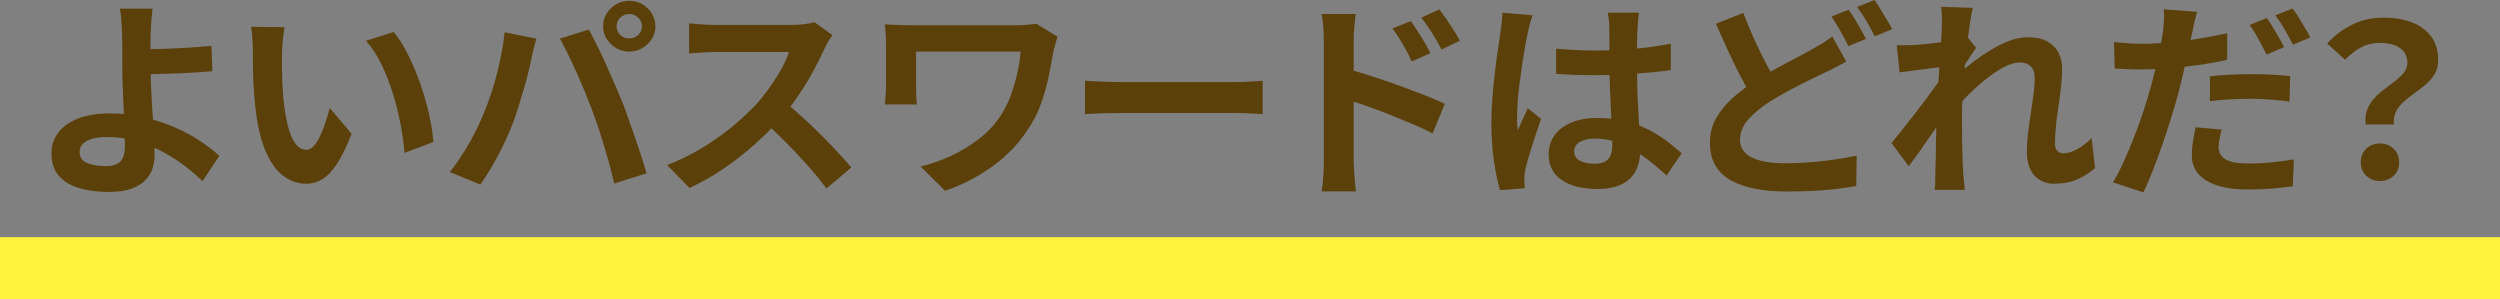 <?xml version="1.0" encoding="UTF-8"?>
<svg id="_レイヤー_2" data-name="レイヤー 2" xmlns="http://www.w3.org/2000/svg" viewBox="0 0 458.56 54.84">
  <rect x="0" y="0" width="458.56" height="54.84" fill="#808080" stroke="none"/>
  <defs>
    <style>
      .cls-1 {
        fill: #fff23f;
      }

      .cls-2 {
        fill: #5b400a;
      }
    </style>
  </defs>
  <g id="text">
    <g>
      <g>
        <path class="cls-2" d="M27.99,1.6c-.05.36-.11.81-.16,1.34-.05.53-.09,1.08-.12,1.64s-.05,1.08-.08,1.58c-.03.94-.03,1.95-.02,3.04.01,1.09.02,2.2.02,3.31s.03,2.37.1,3.84c.07,1.47.15,2.98.26,4.54.11,1.56.19,3.01.26,4.34.07,1.34.1,2.42.1,3.25s-.13,1.69-.4,2.49c-.27.81-.72,1.53-1.36,2.16s-1.51,1.14-2.6,1.52c-1.09.38-2.48.56-4.16.56-1.89,0-3.63-.23-5.22-.68s-2.84-1.2-3.78-2.24c-.93-1.04-1.4-2.44-1.4-4.21,0-1.35.4-2.58,1.2-3.68.8-1.1,2-1.98,3.62-2.63,1.61-.65,3.64-.97,6.1-.97,2.08,0,4.1.23,6.06.7,1.96.47,3.8,1.07,5.52,1.81,1.72.74,3.28,1.57,4.68,2.49,1.4.92,2.6,1.85,3.62,2.79l-3.08,4.64c-.99-.96-2.11-1.92-3.38-2.88-1.27-.96-2.65-1.83-4.14-2.61-1.49-.78-3.09-1.41-4.78-1.89-1.69-.48-3.45-.72-5.26-.72-1.55,0-2.77.24-3.66.72-.89.48-1.34,1.15-1.34,2.01,0,.96.45,1.64,1.36,2.03.91.39,2.06.58,3.48.58,1.25,0,2.15-.29,2.68-.88.53-.58.8-1.53.8-2.82,0-.68-.03-1.62-.08-2.83-.05-1.21-.11-2.52-.16-3.94-.05-1.42-.11-2.79-.16-4.11-.05-1.32-.08-2.45-.08-3.39v-4.48c0-.7-.01-1.32-.04-1.87-.03-.65-.06-1.26-.1-1.83-.04-.57-.08-1.09-.12-1.56s-.11-.86-.22-1.17h6.04ZM24.91,9.04c.59,0,1.43,0,2.52-.02,1.09-.01,2.3-.05,3.62-.1,1.32-.05,2.65-.12,4-.21,1.35-.09,2.59-.19,3.74-.29l.16,4.64c-1.12.1-2.36.19-3.72.27-1.36.08-2.71.14-4.04.18-1.33.04-2.55.07-3.66.1-1.11.03-1.97.04-2.58.04l-.04-4.6Z"/>
        <path class="cls-2" d="M52.21,4.99c-.11.47-.19,1-.26,1.6-.07.6-.12,1.18-.16,1.75-.04.57-.06,1.04-.06,1.4-.03.86-.03,1.74-.02,2.65.01.91.04,1.84.08,2.79.04.95.1,1.89.18,2.82.19,1.87.45,3.52.8,4.95.35,1.43.8,2.54,1.36,3.33.56.79,1.27,1.19,2.12,1.19.45,0,.9-.25,1.34-.74.44-.49.84-1.14,1.2-1.93.36-.79.68-1.63.96-2.51.28-.88.53-1.71.74-2.49l4,4.75c-.88,2.26-1.75,4.06-2.62,5.4-.87,1.34-1.77,2.3-2.7,2.88s-1.95.88-3.04.88c-1.44,0-2.81-.47-4.1-1.4-1.29-.94-2.39-2.45-3.3-4.54-.91-2.09-1.55-4.88-1.92-8.36-.13-1.19-.23-2.46-.3-3.78-.07-1.32-.11-2.58-.12-3.78-.01-1.19-.02-2.18-.02-2.96,0-.55-.03-1.19-.08-1.95-.05-.75-.13-1.43-.24-2.03l6.16.08ZM72.2,5.88c.75.88,1.47,1.96,2.16,3.23.69,1.27,1.33,2.64,1.92,4.09.59,1.46,1.11,2.94,1.56,4.46.45,1.52.82,3,1.1,4.44.28,1.44.46,2.76.54,3.95l-5.28,1.99c-.13-1.58-.37-3.31-.72-5.18-.35-1.87-.81-3.75-1.4-5.65-.59-1.9-1.29-3.69-2.1-5.38-.81-1.69-1.77-3.14-2.86-4.36l5.08-1.6Z"/>
        <path class="cls-2" d="M88.75,20.73c.45-1.09.89-2.24,1.3-3.45.41-1.21.78-2.45,1.1-3.74.32-1.29.61-2.56.86-3.84.25-1.27.43-2.53.54-3.78l5.84,1.17c-.11.36-.23.79-.36,1.29-.13.49-.25.97-.36,1.44-.11.47-.19.86-.24,1.17-.13.68-.32,1.49-.56,2.45-.24.96-.52,1.98-.84,3.06-.32,1.08-.65,2.16-.98,3.23-.33,1.08-.67,2.07-1.02,2.98-.48,1.25-1.05,2.55-1.7,3.9-.65,1.35-1.35,2.65-2.08,3.9-.73,1.25-1.45,2.36-2.14,3.35l-5.6-2.3c1.28-1.61,2.47-3.39,3.58-5.34,1.11-1.95,1.99-3.78,2.66-5.49ZM108.5,19.91c-.4-1.04-.84-2.14-1.32-3.31-.48-1.17-.99-2.34-1.52-3.51-.53-1.17-1.05-2.27-1.56-3.31-.51-1.04-.97-1.94-1.4-2.69l5.32-1.68c.4.75.87,1.66,1.4,2.73.53,1.07,1.07,2.19,1.6,3.37.53,1.18,1.05,2.36,1.56,3.53.51,1.17.96,2.22,1.36,3.16.35.86.73,1.87,1.14,3.04.41,1.17.84,2.38,1.28,3.64.44,1.26.85,2.49,1.24,3.68.39,1.2.71,2.27.98,3.23l-5.92,1.87c-.35-1.53-.75-3.09-1.2-4.68-.45-1.58-.93-3.14-1.42-4.68-.49-1.53-1.01-3-1.54-4.4ZM110.62,4.83c0-.86.22-1.64.66-2.36.44-.71,1.02-1.28,1.74-1.7.72-.42,1.52-.62,2.4-.62s1.68.21,2.4.62c.72.42,1.3.98,1.74,1.7.44.71.66,1.5.66,2.36s-.22,1.6-.66,2.3c-.44.7-1.02,1.27-1.74,1.69-.72.43-1.52.64-2.4.64s-1.68-.21-2.4-.64c-.72-.43-1.3-.99-1.74-1.69-.44-.7-.66-1.47-.66-2.3ZM113.1,4.83c0,.62.23,1.15.68,1.58.45.43,1,.64,1.64.64s1.19-.21,1.64-.64c.45-.43.68-.95.68-1.58s-.23-1.16-.68-1.6c-.45-.44-1-.66-1.64-.66s-1.19.22-1.64.66-.68.97-.68,1.6Z"/>
        <path class="cls-2" d="M152.67,6.43c-.16.23-.39.6-.7,1.09-.31.49-.54.95-.7,1.36-.56,1.22-1.25,2.58-2.06,4.09-.81,1.51-1.73,3.02-2.76,4.54-1.03,1.52-2.11,2.94-3.26,4.27-1.49,1.64-3.14,3.25-4.94,4.85-1.8,1.6-3.69,3.07-5.68,4.4-1.99,1.34-4.02,2.49-6.1,3.45l-4.12-4.21c2.16-.81,4.25-1.82,6.28-3.04,2.02-1.22,3.9-2.55,5.64-3.97,1.73-1.43,3.22-2.82,4.48-4.17.88-.99,1.71-2.04,2.5-3.16.79-1.12,1.49-2.23,2.1-3.33.61-1.1,1.07-2.12,1.36-3.06h-13.55c-.56,0-1.15.02-1.76.06-.61.04-1.19.08-1.74.12-.55.04-.97.07-1.26.1v-5.53c.4.03.89.07,1.48.12.59.05,1.18.09,1.78.12.6.03,1.1.04,1.5.04h14.11c.88,0,1.69-.05,2.42-.16.73-.1,1.3-.22,1.7-.35l3.28,2.38ZM143.72,18.55c1.04.81,2.14,1.74,3.32,2.81,1.17,1.07,2.33,2.17,3.48,3.31,1.15,1.14,2.21,2.24,3.18,3.29.97,1.05,1.79,1.97,2.46,2.75l-4.56,3.86c-.99-1.32-2.11-2.7-3.38-4.13-1.27-1.43-2.6-2.85-4-4.27-1.4-1.42-2.82-2.76-4.26-4.03l3.76-3.58Z"/>
        <path class="cls-2" d="M193.97,6.74c-.05.18-.13.45-.24.8-.11.35-.2.7-.28,1.03-.08.34-.15.6-.2.78-.24,1.35-.53,2.85-.86,4.5-.33,1.65-.8,3.33-1.4,5.05-.6,1.71-1.43,3.35-2.5,4.91-1.65,2.55-3.79,4.77-6.42,6.68-2.63,1.91-5.54,3.41-8.73,4.5l-4.48-4.44c1.81-.44,3.64-1.08,5.5-1.93,1.85-.84,3.59-1.9,5.22-3.16,1.63-1.26,2.96-2.69,4-4.31.69-1.06,1.28-2.23,1.76-3.51.48-1.27.88-2.6,1.2-3.99.32-1.39.55-2.79.68-4.19h-19.19v6.51c0,.29,0,.73.02,1.34.01.61.06,1.23.14,1.85h-5.88c.05-.62.1-1.18.14-1.68.04-.49.06-1,.06-1.52V7.75c0-.55-.02-1.1-.06-1.66-.04-.56-.09-1.1-.14-1.62.64.03,1.39.06,2.24.1.85.04,1.75.06,2.68.06h19.11c.67,0,1.33-.03,1.98-.08.65-.05,1.25-.12,1.78-.19l3.88,2.38Z"/>
        <path class="cls-2" d="M199.01,14.81c.48.03,1.09.06,1.84.1.75.04,1.52.07,2.34.1.81.03,1.56.04,2.26.04h21.47c.93,0,1.81-.03,2.64-.1.83-.06,1.5-.11,2.04-.14v6.12c-.45-.03-1.13-.06-2.04-.12-.91-.05-1.79-.08-2.64-.08h-21.47c-1.15,0-2.32.02-3.52.06-1.2.04-2.17.08-2.92.14v-6.12Z"/>
        <path class="cls-2" d="M242.82,29.69V7.29c0-.7-.03-1.49-.1-2.38-.07-.88-.17-1.66-.3-2.34h6.24c-.08.68-.16,1.43-.24,2.26-.08.83-.12,1.65-.12,2.46v22.4c0,.34.02.84.06,1.5.04.66.09,1.34.16,2.05.07.7.13,1.32.18,1.87h-6.28c.13-.75.23-1.66.3-2.71.07-1.05.1-1.95.1-2.71ZM247.13,12.66c1.33.34,2.82.77,4.46,1.31,1.64.53,3.3,1.1,4.98,1.71,1.68.61,3.26,1.21,4.76,1.79,1.49.58,2.72,1.11,3.68,1.58l-2.24,5.42c-1.15-.6-2.4-1.18-3.76-1.75-1.36-.57-2.74-1.14-4.14-1.7-1.4-.56-2.77-1.07-4.1-1.54-1.33-.47-2.54-.87-3.64-1.21v-5.61ZM258.77,3.86c.37.52.79,1.13,1.24,1.83.45.7.89,1.4,1.3,2.1.41.7.78,1.35,1.1,1.95l-3.48,1.52c-.37-.83-.74-1.57-1.1-2.22-.36-.65-.73-1.28-1.1-1.89-.37-.61-.81-1.25-1.32-1.93l3.36-1.36ZM264,1.71c.4.52.83,1.12,1.3,1.79.47.68.92,1.36,1.36,2.05.44.69.81,1.33,1.1,1.93l-3.36,1.6c-.43-.83-.83-1.56-1.22-2.2-.39-.64-.77-1.25-1.16-1.83-.39-.58-.83-1.19-1.34-1.81l3.32-1.52Z"/>
        <path class="cls-2" d="M281.11,2.77c-.08.26-.19.62-.34,1.09-.15.47-.27.92-.36,1.36-.09.44-.17.78-.22,1.01-.13.55-.28,1.28-.44,2.2-.16.92-.33,1.96-.5,3.12-.17,1.16-.34,2.34-.5,3.55-.16,1.21-.28,2.35-.36,3.43-.08,1.08-.12,2.01-.12,2.79,0,.39,0,.81.02,1.27.01.46.06.88.14,1.27.19-.47.38-.92.58-1.36.2-.44.41-.88.62-1.32.21-.44.41-.88.6-1.32l2.44,1.95c-.37,1.07-.75,2.18-1.14,3.35s-.73,2.27-1.04,3.31c-.31,1.04-.54,1.91-.7,2.61-.05.26-.1.57-.14.94s-.06.66-.06.9c0,.21,0,.46.02.76.01.3.03.58.06.84l-4.52.35c-.43-1.38-.8-3.14-1.12-5.28s-.48-4.54-.48-7.19c0-1.45.07-2.98.2-4.58s.29-3.14.46-4.62.35-2.84.54-4.07c.19-1.23.33-2.23.44-2.98.08-.55.16-1.16.24-1.85.08-.69.13-1.34.16-1.97l5.52.47ZM300.62,2.34c-.05.36-.1.77-.14,1.21-.04.44-.07.88-.1,1.32-.03.42-.05.97-.08,1.68-.03.7-.04,1.49-.04,2.36v2.75c0,1.77.03,3.42.08,4.97.05,1.55.12,2.97.2,4.29.08,1.31.15,2.51.22,3.6.07,1.09.1,2.1.1,3.04,0,1.01-.14,1.95-.42,2.81-.28.86-.73,1.61-1.34,2.26s-1.42,1.15-2.42,1.5c-1,.35-2.22.53-3.66.53-2.77,0-4.96-.55-6.56-1.64-1.6-1.09-2.4-2.66-2.4-4.71,0-1.32.36-2.49,1.08-3.49s1.75-1.78,3.08-2.34c1.33-.56,2.9-.84,4.72-.84s3.61.19,5.16.58c1.55.39,2.96.91,4.24,1.56,1.28.65,2.42,1.36,3.42,2.12,1,.77,1.9,1.5,2.7,2.2l-2.76,4.09c-1.52-1.4-3-2.61-4.44-3.62-1.44-1.01-2.87-1.79-4.3-2.34-1.43-.55-2.9-.82-4.42-.82-1.12,0-2.03.21-2.74.62s-1.06,1-1.06,1.75.36,1.35,1.08,1.71c.72.36,1.6.55,2.64.55.83,0,1.48-.14,1.96-.41.48-.27.82-.68,1.02-1.21.2-.53.3-1.17.3-1.93,0-.68-.03-1.56-.08-2.65-.05-1.09-.11-2.31-.18-3.66-.07-1.35-.13-2.76-.18-4.23-.05-1.47-.08-2.9-.08-4.31,0-1.48,0-2.82-.02-4.03-.01-1.21-.02-2.11-.02-2.71,0-.29-.03-.69-.08-1.21-.05-.52-.12-.97-.2-1.36h5.72ZM285.43,8.92c1.15.1,2.3.19,3.46.25,1.16.06,2.34.1,3.54.1,2.45,0,4.89-.1,7.31-.31,2.42-.21,4.66-.53,6.72-.97v4.87c-2.08.29-4.33.51-6.76.68-2.42.17-4.85.25-7.27.25-1.17,0-2.34-.02-3.5-.06s-2.33-.1-3.5-.18v-4.64Z"/>
        <path class="cls-2" d="M338.64,11.3c-.64.36-1.29.71-1.94,1.03-.65.33-1.34.67-2.06,1.03-.83.39-1.78.85-2.86,1.38-1.08.53-2.22,1.12-3.42,1.75-1.2.64-2.41,1.33-3.64,2.08-1.65,1.07-2.99,2.17-4.02,3.31-1.03,1.14-1.54,2.4-1.54,3.78s.69,2.44,2.08,3.18c1.39.74,3.48,1.11,6.28,1.11,1.36,0,2.82-.06,4.4-.18,1.57-.12,3.11-.29,4.62-.51s2.84-.46,4.02-.72l-.08,5.57c-1.12.21-2.34.39-3.66.55-1.32.16-2.74.27-4.26.35-1.52.08-3.16.12-4.92.12-1.97,0-3.81-.16-5.52-.47-1.71-.31-3.19-.81-4.46-1.48-1.27-.67-2.25-1.58-2.96-2.73-.71-1.14-1.06-2.56-1.06-4.25s.37-3.13,1.12-4.48c.75-1.35,1.76-2.6,3.04-3.74,1.28-1.14,2.71-2.22,4.28-3.23,1.28-.8,2.55-1.55,3.82-2.24,1.27-.69,2.46-1.33,3.6-1.91,1.13-.58,2.1-1.11,2.9-1.58.75-.42,1.42-.81,2.02-1.17.6-.36,1.15-.75,1.66-1.17l2.56,4.6ZM319.77,2.38c.64,1.71,1.33,3.37,2.06,4.97.73,1.6,1.47,3.08,2.2,4.46.73,1.38,1.4,2.6,2.02,3.66l-4.52,2.61c-.72-1.19-1.47-2.53-2.24-4.01-.77-1.48-1.54-3.05-2.3-4.7-.76-1.65-1.51-3.32-2.26-5.01l5.04-1.99ZM339.08,1.79c.35.47.72,1.03,1.12,1.68.4.65.78,1.3,1.14,1.95.36.65.67,1.22.94,1.71l-3.24,1.32c-.4-.81-.89-1.72-1.46-2.75-.57-1.03-1.13-1.92-1.66-2.67l3.16-1.25ZM343.83,0c.35.49.72,1.07,1.12,1.73.4.66.79,1.31,1.18,1.95.39.64.7,1.19.94,1.66l-3.2,1.32c-.4-.83-.9-1.75-1.5-2.77-.6-1.01-1.18-1.88-1.74-2.61l3.2-1.29Z"/>
        <path class="cls-2" d="M356.67,12.23c-.43.05-.97.12-1.64.19s-1.38.17-2.14.27c-.76.1-1.53.21-2.3.31-.77.1-1.49.19-2.16.27l-.52-4.99c.59.03,1.14.03,1.66.02.52-.01,1.13-.03,1.82-.06.64-.05,1.4-.12,2.3-.21.89-.09,1.8-.2,2.72-.33.92-.13,1.78-.27,2.58-.43s1.43-.31,1.88-.47l1.6,1.99c-.24.31-.51.7-.82,1.17-.31.47-.62.94-.94,1.42-.32.48-.6.9-.84,1.27l-2.36,7.33c-.43.6-.95,1.35-1.58,2.26-.63.91-1.29,1.87-1.98,2.88s-1.37,1.99-2.04,2.92-1.27,1.75-1.8,2.45l-3.16-4.25c.51-.62,1.09-1.34,1.74-2.16.65-.82,1.34-1.69,2.06-2.61.72-.92,1.43-1.84,2.12-2.77.69-.92,1.34-1.79,1.94-2.61s1.1-1.53,1.5-2.12l.08-1.01.28-.74ZM356.19,4.75v-1.73c0-.58-.05-1.18-.16-1.77l5.84.19c-.16.6-.33,1.46-.5,2.59-.17,1.13-.35,2.42-.52,3.88-.17,1.46-.33,2.98-.48,4.58-.15,1.6-.27,3.19-.36,4.77-.09,1.58-.14,3.07-.14,4.44,0,1.07,0,2.14.02,3.23.01,1.09.03,2.21.06,3.35.03,1.14.08,2.33.16,3.55.03.34.07.81.12,1.42s.11,1.14.16,1.58h-5.52c.05-.47.09-.99.1-1.56.01-.57.02-1.01.02-1.32.03-1.27.05-2.45.08-3.55.03-1.09.05-2.25.06-3.47.01-1.22.05-2.64.1-4.25.03-.6.07-1.36.12-2.28.05-.92.11-1.94.18-3.04.07-1.1.14-2.23.22-3.37.08-1.14.15-2.21.22-3.21.07-1,.12-1.86.16-2.57.04-.71.06-1.2.06-1.46ZM384.29,30.82c-.93.83-2.01,1.52-3.24,2.06-1.23.55-2.65.82-4.28.82-1.49,0-2.7-.51-3.62-1.52-.92-1.01-1.38-2.47-1.38-4.36,0-1.04.07-2.16.22-3.37.15-1.21.31-2.42.5-3.64.19-1.22.35-2.38.5-3.49s.22-2.1.22-2.98c0-.96-.24-1.68-.72-2.16-.48-.48-1.15-.72-2-.72-.93,0-1.97.32-3.12.95-1.15.64-2.32,1.45-3.52,2.44s-2.34,2.04-3.42,3.16c-1.08,1.12-2.02,2.18-2.82,3.19l-.04-6c.48-.52,1.11-1.13,1.9-1.83.79-.7,1.68-1.43,2.68-2.18,1-.75,2.05-1.46,3.16-2.12,1.11-.66,2.23-1.2,3.36-1.62,1.13-.42,2.23-.62,3.3-.62,1.44,0,2.62.25,3.54.76.92.51,1.61,1.2,2.06,2.06.45.87.68,1.85.68,2.94,0,1.01-.07,2.11-.2,3.29-.13,1.18-.29,2.38-.48,3.6-.19,1.22-.34,2.43-.46,3.62-.12,1.19-.18,2.29-.18,3.27,0,.52.13.94.4,1.27.27.33.64.49,1.12.49.75,0,1.57-.24,2.48-.72.91-.48,1.81-1.17,2.72-2.08l.64,5.49Z"/>
        <path class="cls-2" d="M403,2.18c-.16.55-.33,1.19-.5,1.93s-.3,1.33-.38,1.77c-.19.88-.42,1.96-.7,3.23-.28,1.27-.58,2.62-.9,4.03-.32,1.42-.65,2.79-1,4.11-.37,1.35-.81,2.83-1.3,4.44-.49,1.61-1.03,3.23-1.6,4.87-.57,1.64-1.15,3.21-1.74,4.71-.59,1.51-1.16,2.84-1.72,4.01l-5.6-1.83c.61-.99,1.25-2.19,1.9-3.62.65-1.43,1.3-2.95,1.94-4.58.64-1.62,1.23-3.25,1.76-4.87.53-1.62.99-3.11,1.36-4.46.24-.94.48-1.88.72-2.84.24-.96.46-1.9.66-2.81.2-.91.37-1.76.52-2.55.15-.79.26-1.47.34-2.05.08-.73.13-1.45.16-2.18.03-.73.01-1.32-.04-1.79l6.12.47ZM392.8,8.03c1.63,0,3.32-.08,5.08-.23,1.76-.16,3.53-.38,5.32-.68,1.78-.3,3.56-.64,5.32-1.03v4.87c-1.65.39-3.41.71-5.28.97-1.87.26-3.71.46-5.52.6s-3.48.21-5,.21c-.96,0-1.83-.02-2.6-.06-.77-.04-1.52-.07-2.24-.1l-.12-4.87c1.04.1,1.93.18,2.68.23.75.05,1.53.08,2.36.08ZM407.51,23.77c-.16.55-.29,1.12-.4,1.71-.11.6-.16,1.1-.16,1.52,0,.44.09.84.28,1.21.19.36.48.68.88.95.4.27.95.48,1.66.62.71.14,1.59.21,2.66.21,1.33,0,2.69-.06,4.08-.19,1.39-.13,2.8-.32,4.24-.58l-.2,4.95c-1.12.16-2.36.29-3.72.41-1.36.12-2.84.18-4.44.18-3.36,0-5.92-.55-7.69-1.64-1.77-1.09-2.66-2.61-2.66-4.56,0-.91.07-1.82.22-2.73.15-.91.3-1.74.46-2.49l4.8.43ZM405.35,13.99c1.12-.13,2.36-.23,3.72-.29,1.36-.06,2.68-.1,3.96-.1,1.15,0,2.31.03,3.5.08,1.19.05,2.36.14,3.54.27l-.12,4.68c-.99-.13-2.07-.25-3.26-.35-1.19-.1-2.39-.16-3.62-.16-1.39,0-2.71.03-3.96.1-1.25.06-2.51.18-3.76.33v-4.56ZM415.79,3.31c.35.47.71,1.03,1.1,1.68.39.65.77,1.3,1.14,1.95.37.65.68,1.22.92,1.71l-3.2,1.36c-.27-.55-.57-1.14-.92-1.79-.35-.65-.71-1.3-1.08-1.95-.37-.65-.75-1.21-1.12-1.68l3.16-1.29ZM420.51,1.56c.37.47.76,1.03,1.16,1.7.4.66.79,1.31,1.18,1.95.39.64.69,1.19.9,1.66l-3.16,1.32c-.43-.83-.93-1.75-1.52-2.77-.59-1.01-1.16-1.88-1.72-2.61l3.16-1.25Z"/>
        <path class="cls-2" d="M433.94,22.83c-.13-1.04-.05-1.95.26-2.73.31-.78.75-1.48,1.32-2.1.57-.62,1.21-1.19,1.92-1.71.71-.52,1.37-1.03,2-1.52.63-.49,1.14-1,1.54-1.52s.6-1.09.6-1.71c0-.78-.2-1.44-.6-1.99s-.98-.96-1.74-1.25c-.76-.29-1.67-.43-2.74-.43-1.23,0-2.35.26-3.36.78s-2.01,1.29-3,2.3l-3.28-2.96c1.28-1.43,2.79-2.58,4.54-3.45,1.74-.87,3.67-1.31,5.78-1.31,1.94,0,3.67.29,5.18.86,1.5.57,2.69,1.44,3.56,2.59.87,1.16,1.3,2.6,1.3,4.34,0,.96-.21,1.8-.62,2.51-.41.71-.95,1.35-1.6,1.91-.65.56-1.34,1.09-2.06,1.6-.72.51-1.39,1.03-2,1.58s-1.09,1.16-1.44,1.83c-.35.68-.48,1.47-.4,2.38h-5.16ZM436.54,33.2c-1.01,0-1.85-.33-2.52-.97s-1-1.47-1-2.45.33-1.84,1-2.49c.67-.65,1.5-.97,2.52-.97s1.85.33,2.52.97c.67.65,1,1.48,1,2.49s-.33,1.81-1,2.45-1.51.97-2.52.97Z"/>
      </g>
      <rect class="cls-1" y="43.51" width="458.56" height="11.33"/>
    </g>
  </g>
</svg>